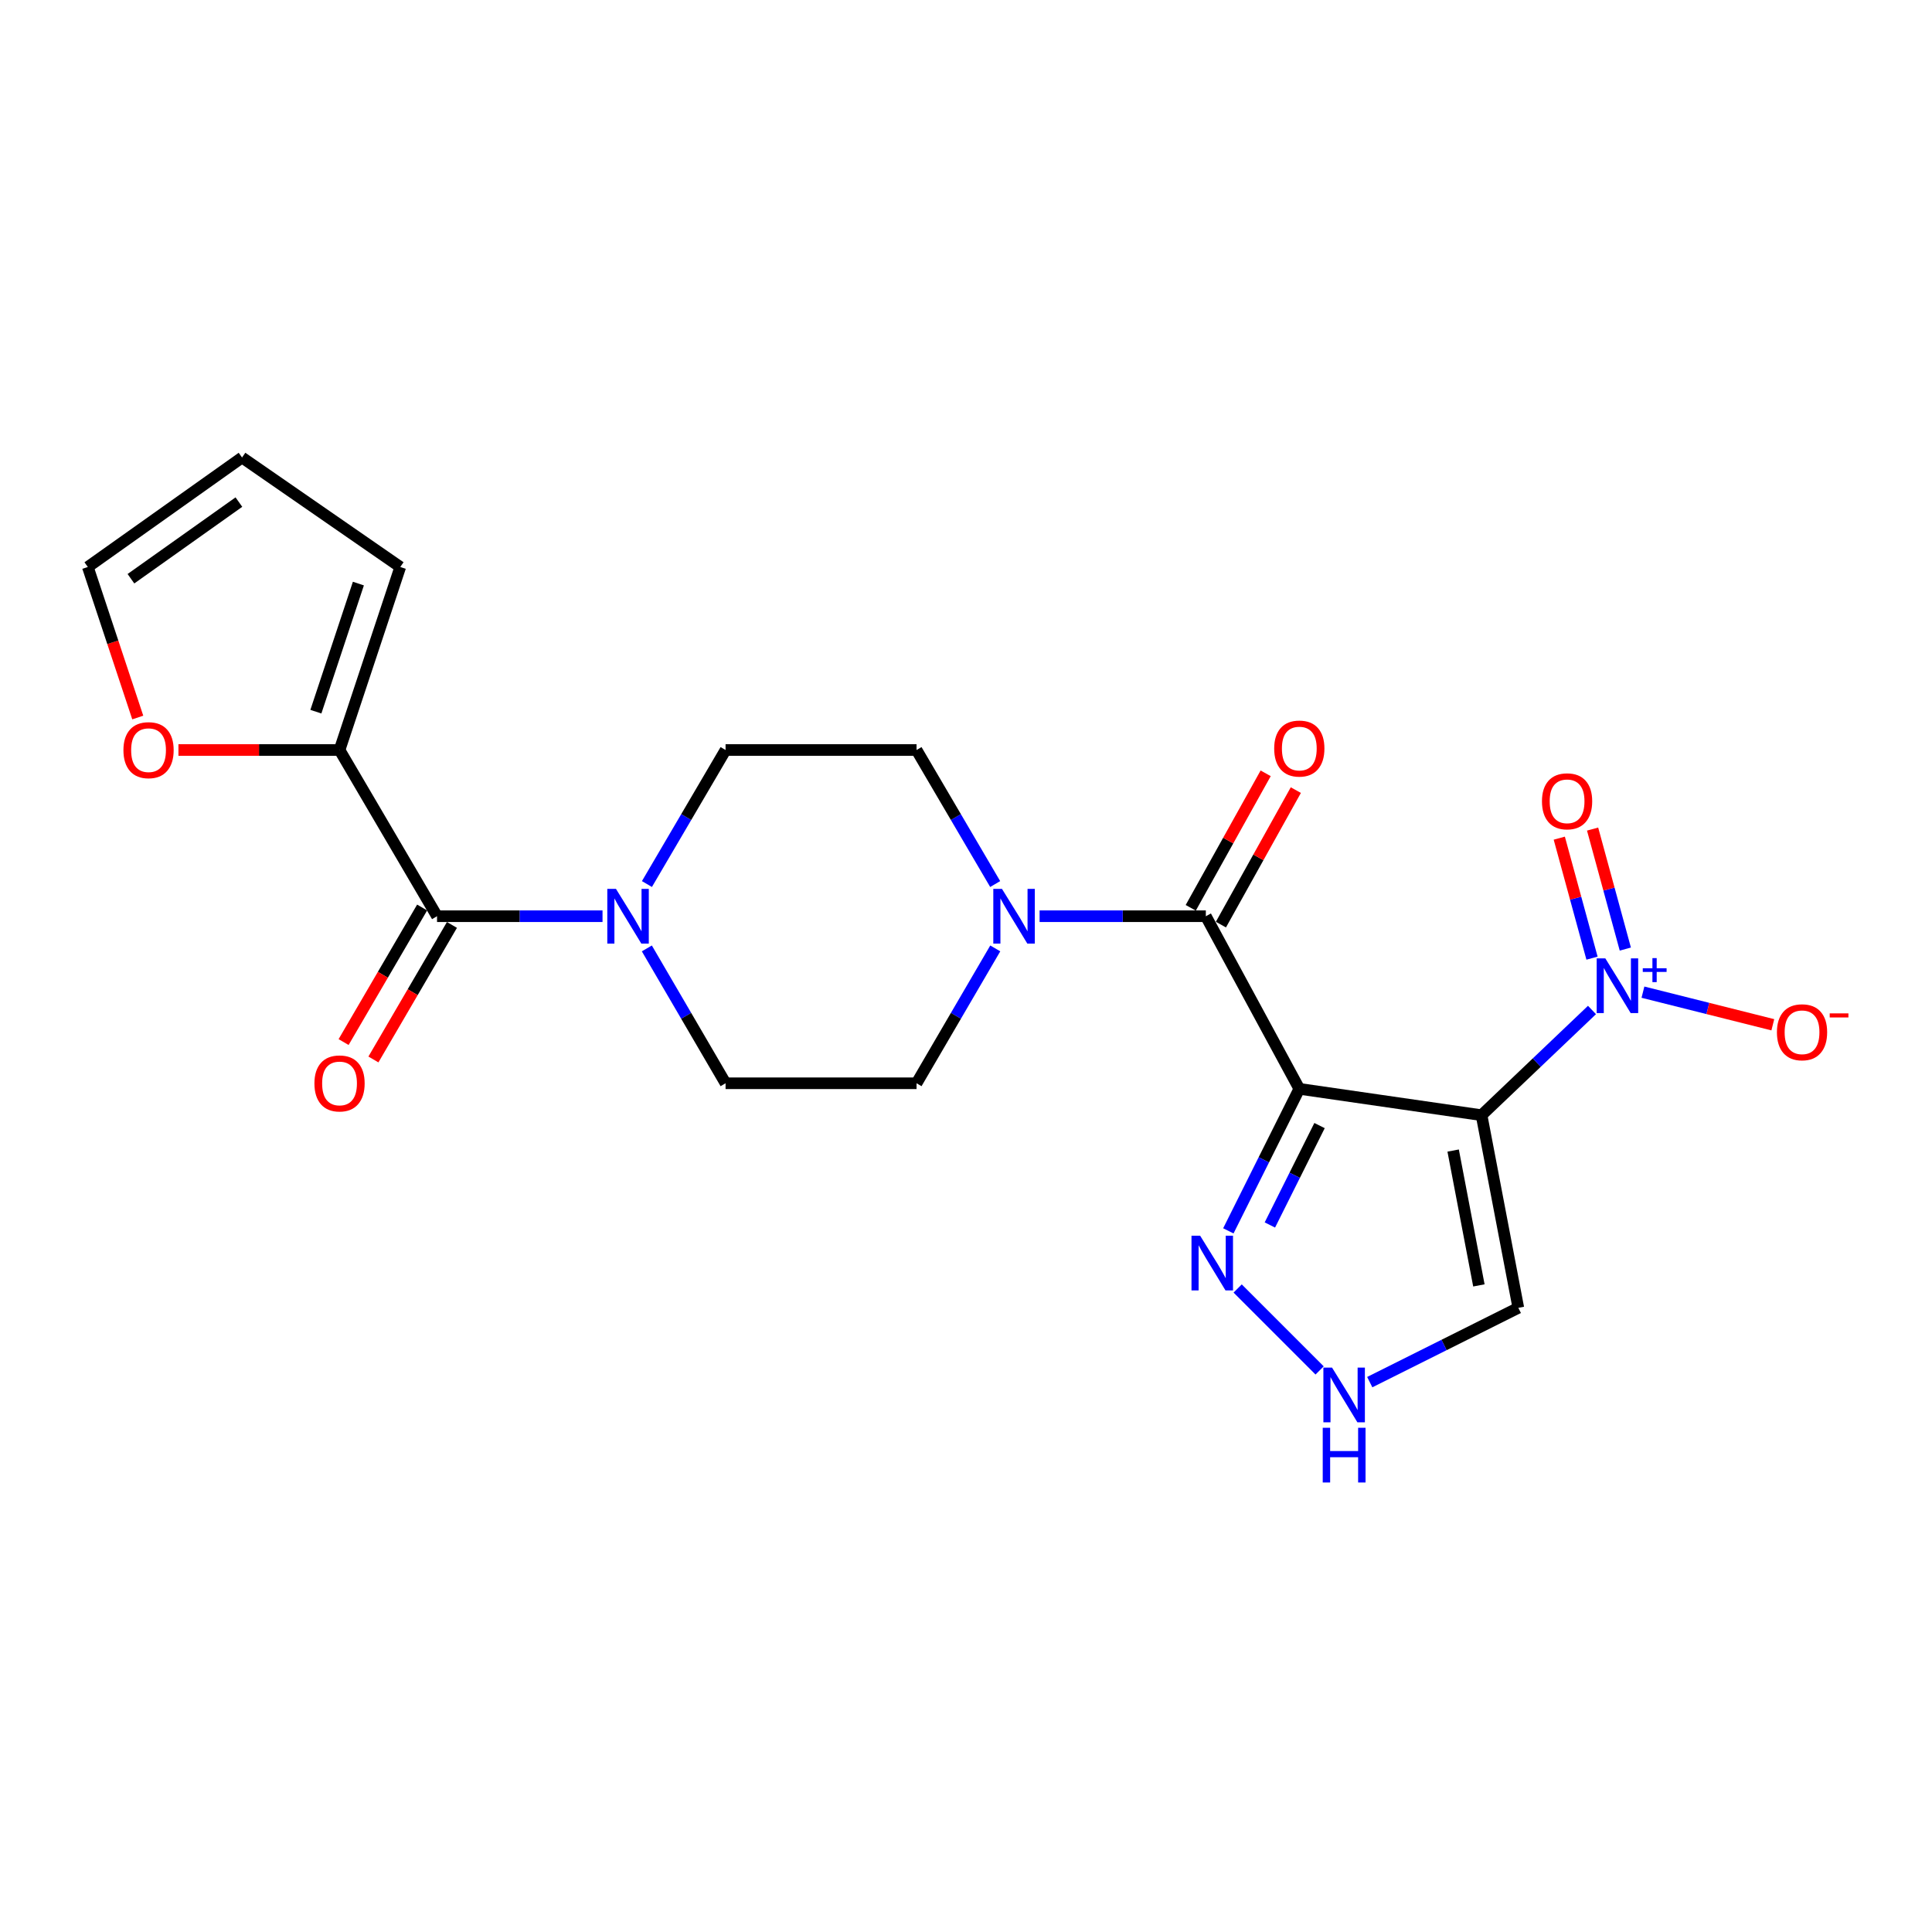 <?xml version='1.0' encoding='iso-8859-1'?>
<svg version='1.1' baseProfile='full'
              xmlns='http://www.w3.org/2000/svg'
                      xmlns:rdkit='http://www.rdkit.org/xml'
                      xmlns:xlink='http://www.w3.org/1999/xlink'
                  xml:space='preserve'
width='1000px' height='1000px' viewBox='0 0 1000 1000'>
<!-- END OF HEADER -->
<rect style='opacity:1.0;fill:#FFFFFF;stroke:none' width='1000' height='1000' x='0' y='0'> </rect>
<path class='bond-0' d='M 672.519,563.578 L 766.849,577.219' style='fill:none;fill-rule:evenodd;stroke:#000000;stroke-width:6px;stroke-linecap:butt;stroke-linejoin:miter;stroke-opacity:1' />
<path class='bond-2' d='M 672.519,563.578 L 624.138,474.233' style='fill:none;fill-rule:evenodd;stroke:#000000;stroke-width:6px;stroke-linecap:butt;stroke-linejoin:miter;stroke-opacity:1' />
<path class='bond-3' d='M 672.519,563.578 L 654.154,600.332' style='fill:none;fill-rule:evenodd;stroke:#000000;stroke-width:6px;stroke-linecap:butt;stroke-linejoin:miter;stroke-opacity:1' />
<path class='bond-3' d='M 654.154,600.332 L 635.789,637.086' style='fill:none;fill-rule:evenodd;stroke:#0000FF;stroke-width:6px;stroke-linecap:butt;stroke-linejoin:miter;stroke-opacity:1' />
<path class='bond-3' d='M 682.996,582.592 L 670.141,608.32' style='fill:none;fill-rule:evenodd;stroke:#000000;stroke-width:6px;stroke-linecap:butt;stroke-linejoin:miter;stroke-opacity:1' />
<path class='bond-3' d='M 670.141,608.32 L 657.285,634.048' style='fill:none;fill-rule:evenodd;stroke:#0000FF;stroke-width:6px;stroke-linecap:butt;stroke-linejoin:miter;stroke-opacity:1' />
<path class='bond-1' d='M 766.849,577.219 L 795.431,549.993' style='fill:none;fill-rule:evenodd;stroke:#000000;stroke-width:6px;stroke-linecap:butt;stroke-linejoin:miter;stroke-opacity:1' />
<path class='bond-1' d='M 795.431,549.993 L 824.013,522.767' style='fill:none;fill-rule:evenodd;stroke:#0000FF;stroke-width:6px;stroke-linecap:butt;stroke-linejoin:miter;stroke-opacity:1' />
<path class='bond-7' d='M 766.849,577.219 L 785.881,676.93' style='fill:none;fill-rule:evenodd;stroke:#000000;stroke-width:6px;stroke-linecap:butt;stroke-linejoin:miter;stroke-opacity:1' />
<path class='bond-7' d='M 752.149,595.527 L 765.472,665.324' style='fill:none;fill-rule:evenodd;stroke:#000000;stroke-width:6px;stroke-linecap:butt;stroke-linejoin:miter;stroke-opacity:1' />
<path class='bond-10' d='M 850.384,513.539 L 883.996,521.98' style='fill:none;fill-rule:evenodd;stroke:#0000FF;stroke-width:6px;stroke-linecap:butt;stroke-linejoin:miter;stroke-opacity:1' />
<path class='bond-10' d='M 883.996,521.98 L 917.609,530.422' style='fill:none;fill-rule:evenodd;stroke:#FF0000;stroke-width:6px;stroke-linecap:butt;stroke-linejoin:miter;stroke-opacity:1' />
<path class='bond-12' d='M 841.264,491.236 L 832.794,460.181' style='fill:none;fill-rule:evenodd;stroke:#0000FF;stroke-width:6px;stroke-linecap:butt;stroke-linejoin:miter;stroke-opacity:1' />
<path class='bond-12' d='M 832.794,460.181 L 824.323,429.126' style='fill:none;fill-rule:evenodd;stroke:#FF0000;stroke-width:6px;stroke-linecap:butt;stroke-linejoin:miter;stroke-opacity:1' />
<path class='bond-12' d='M 824.023,495.938 L 815.553,464.883' style='fill:none;fill-rule:evenodd;stroke:#0000FF;stroke-width:6px;stroke-linecap:butt;stroke-linejoin:miter;stroke-opacity:1' />
<path class='bond-12' d='M 815.553,464.883 L 807.082,433.829' style='fill:none;fill-rule:evenodd;stroke:#FF0000;stroke-width:6px;stroke-linecap:butt;stroke-linejoin:miter;stroke-opacity:1' />
<path class='bond-5' d='M 624.138,474.233 L 581.117,474.233' style='fill:none;fill-rule:evenodd;stroke:#000000;stroke-width:6px;stroke-linecap:butt;stroke-linejoin:miter;stroke-opacity:1' />
<path class='bond-5' d='M 581.117,474.233 L 538.096,474.233' style='fill:none;fill-rule:evenodd;stroke:#0000FF;stroke-width:6px;stroke-linecap:butt;stroke-linejoin:miter;stroke-opacity:1' />
<path class='bond-13' d='M 631.945,478.581 L 651.333,443.772' style='fill:none;fill-rule:evenodd;stroke:#000000;stroke-width:6px;stroke-linecap:butt;stroke-linejoin:miter;stroke-opacity:1' />
<path class='bond-13' d='M 651.333,443.772 L 670.72,408.963' style='fill:none;fill-rule:evenodd;stroke:#FF0000;stroke-width:6px;stroke-linecap:butt;stroke-linejoin:miter;stroke-opacity:1' />
<path class='bond-13' d='M 616.332,469.885 L 635.72,435.076' style='fill:none;fill-rule:evenodd;stroke:#000000;stroke-width:6px;stroke-linecap:butt;stroke-linejoin:miter;stroke-opacity:1' />
<path class='bond-13' d='M 635.72,435.076 L 655.108,400.267' style='fill:none;fill-rule:evenodd;stroke:#FF0000;stroke-width:6px;stroke-linecap:butt;stroke-linejoin:miter;stroke-opacity:1' />
<path class='bond-8' d='M 640.608,666.919 L 683.033,709.338' style='fill:none;fill-rule:evenodd;stroke:#0000FF;stroke-width:6px;stroke-linecap:butt;stroke-linejoin:miter;stroke-opacity:1' />
<path class='bond-4' d='M 226.21,474.233 L 269.038,474.233' style='fill:none;fill-rule:evenodd;stroke:#000000;stroke-width:6px;stroke-linecap:butt;stroke-linejoin:miter;stroke-opacity:1' />
<path class='bond-4' d='M 269.038,474.233 L 311.865,474.233' style='fill:none;fill-rule:evenodd;stroke:#0000FF;stroke-width:6px;stroke-linecap:butt;stroke-linejoin:miter;stroke-opacity:1' />
<path class='bond-9' d='M 226.21,474.233 L 175.744,388.203' style='fill:none;fill-rule:evenodd;stroke:#000000;stroke-width:6px;stroke-linecap:butt;stroke-linejoin:miter;stroke-opacity:1' />
<path class='bond-18' d='M 218.493,469.728 L 198.169,504.55' style='fill:none;fill-rule:evenodd;stroke:#000000;stroke-width:6px;stroke-linecap:butt;stroke-linejoin:miter;stroke-opacity:1' />
<path class='bond-18' d='M 198.169,504.55 L 177.846,539.372' style='fill:none;fill-rule:evenodd;stroke:#FF0000;stroke-width:6px;stroke-linecap:butt;stroke-linejoin:miter;stroke-opacity:1' />
<path class='bond-18' d='M 233.927,478.737 L 213.604,513.558' style='fill:none;fill-rule:evenodd;stroke:#000000;stroke-width:6px;stroke-linecap:butt;stroke-linejoin:miter;stroke-opacity:1' />
<path class='bond-18' d='M 213.604,513.558 L 193.28,548.38' style='fill:none;fill-rule:evenodd;stroke:#FF0000;stroke-width:6px;stroke-linecap:butt;stroke-linejoin:miter;stroke-opacity:1' />
<path class='bond-14' d='M 515.104,457.579 L 494.751,422.891' style='fill:none;fill-rule:evenodd;stroke:#0000FF;stroke-width:6px;stroke-linecap:butt;stroke-linejoin:miter;stroke-opacity:1' />
<path class='bond-14' d='M 494.751,422.891 L 474.399,388.203' style='fill:none;fill-rule:evenodd;stroke:#000000;stroke-width:6px;stroke-linecap:butt;stroke-linejoin:miter;stroke-opacity:1' />
<path class='bond-15' d='M 515.148,490.896 L 494.773,525.797' style='fill:none;fill-rule:evenodd;stroke:#0000FF;stroke-width:6px;stroke-linecap:butt;stroke-linejoin:miter;stroke-opacity:1' />
<path class='bond-15' d='M 494.773,525.797 L 474.399,560.699' style='fill:none;fill-rule:evenodd;stroke:#000000;stroke-width:6px;stroke-linecap:butt;stroke-linejoin:miter;stroke-opacity:1' />
<path class='bond-6' d='M 334.804,490.896 L 355.178,525.797' style='fill:none;fill-rule:evenodd;stroke:#0000FF;stroke-width:6px;stroke-linecap:butt;stroke-linejoin:miter;stroke-opacity:1' />
<path class='bond-6' d='M 355.178,525.797 L 375.552,560.699' style='fill:none;fill-rule:evenodd;stroke:#000000;stroke-width:6px;stroke-linecap:butt;stroke-linejoin:miter;stroke-opacity:1' />
<path class='bond-23' d='M 334.848,457.579 L 355.2,422.891' style='fill:none;fill-rule:evenodd;stroke:#0000FF;stroke-width:6px;stroke-linecap:butt;stroke-linejoin:miter;stroke-opacity:1' />
<path class='bond-23' d='M 355.2,422.891 L 375.552,388.203' style='fill:none;fill-rule:evenodd;stroke:#000000;stroke-width:6px;stroke-linecap:butt;stroke-linejoin:miter;stroke-opacity:1' />
<path class='bond-22' d='M 785.881,676.93 L 747.432,696.161' style='fill:none;fill-rule:evenodd;stroke:#000000;stroke-width:6px;stroke-linecap:butt;stroke-linejoin:miter;stroke-opacity:1' />
<path class='bond-22' d='M 747.432,696.161 L 708.982,715.392' style='fill:none;fill-rule:evenodd;stroke:#0000FF;stroke-width:6px;stroke-linecap:butt;stroke-linejoin:miter;stroke-opacity:1' />
<path class='bond-11' d='M 175.744,388.203 L 134.052,388.203' style='fill:none;fill-rule:evenodd;stroke:#000000;stroke-width:6px;stroke-linecap:butt;stroke-linejoin:miter;stroke-opacity:1' />
<path class='bond-11' d='M 134.052,388.203 L 92.359,388.203' style='fill:none;fill-rule:evenodd;stroke:#FF0000;stroke-width:6px;stroke-linecap:butt;stroke-linejoin:miter;stroke-opacity:1' />
<path class='bond-19' d='M 175.744,388.203 L 207.177,293.477' style='fill:none;fill-rule:evenodd;stroke:#000000;stroke-width:6px;stroke-linecap:butt;stroke-linejoin:miter;stroke-opacity:1' />
<path class='bond-19' d='M 163.498,368.366 L 185.501,302.058' style='fill:none;fill-rule:evenodd;stroke:#000000;stroke-width:6px;stroke-linecap:butt;stroke-linejoin:miter;stroke-opacity:1' />
<path class='bond-20' d='M 71.308,371.388 L 58.381,332.433' style='fill:none;fill-rule:evenodd;stroke:#FF0000;stroke-width:6px;stroke-linecap:butt;stroke-linejoin:miter;stroke-opacity:1' />
<path class='bond-20' d='M 58.381,332.433 L 45.455,293.477' style='fill:none;fill-rule:evenodd;stroke:#000000;stroke-width:6px;stroke-linecap:butt;stroke-linejoin:miter;stroke-opacity:1' />
<path class='bond-16' d='M 474.399,388.203 L 375.552,388.203' style='fill:none;fill-rule:evenodd;stroke:#000000;stroke-width:6px;stroke-linecap:butt;stroke-linejoin:miter;stroke-opacity:1' />
<path class='bond-17' d='M 474.399,560.699 L 375.552,560.699' style='fill:none;fill-rule:evenodd;stroke:#000000;stroke-width:6px;stroke-linecap:butt;stroke-linejoin:miter;stroke-opacity:1' />
<path class='bond-21' d='M 207.177,293.477 L 125.278,236.806' style='fill:none;fill-rule:evenodd;stroke:#000000;stroke-width:6px;stroke-linecap:butt;stroke-linejoin:miter;stroke-opacity:1' />
<path class='bond-24' d='M 45.455,293.477 L 125.278,236.806' style='fill:none;fill-rule:evenodd;stroke:#000000;stroke-width:6px;stroke-linecap:butt;stroke-linejoin:miter;stroke-opacity:1' />
<path class='bond-24' d='M 67.774,299.548 L 123.65,259.879' style='fill:none;fill-rule:evenodd;stroke:#000000;stroke-width:6px;stroke-linecap:butt;stroke-linejoin:miter;stroke-opacity:1' />
<path  class='atom-2' d='M 830.921 496.063
L 840.201 511.063
Q 841.121 512.543, 842.601 515.223
Q 844.081 517.903, 844.161 518.063
L 844.161 496.063
L 847.921 496.063
L 847.921 524.383
L 844.041 524.383
L 834.081 507.983
Q 832.921 506.063, 831.681 503.863
Q 830.481 501.663, 830.121 500.983
L 830.121 524.383
L 826.441 524.383
L 826.441 496.063
L 830.921 496.063
' fill='#0000FF'/>
<path  class='atom-2' d='M 850.297 501.168
L 855.287 501.168
L 855.287 495.914
L 857.504 495.914
L 857.504 501.168
L 862.626 501.168
L 862.626 503.069
L 857.504 503.069
L 857.504 508.349
L 855.287 508.349
L 855.287 503.069
L 850.297 503.069
L 850.297 501.168
' fill='#0000FF'/>
<path  class='atom-4' d='M 621.195 639.607
L 630.475 654.607
Q 631.395 656.087, 632.875 658.767
Q 634.355 661.447, 634.435 661.607
L 634.435 639.607
L 638.195 639.607
L 638.195 667.927
L 634.315 667.927
L 624.355 651.527
Q 623.195 649.607, 621.955 647.407
Q 620.755 645.207, 620.395 644.527
L 620.395 667.927
L 616.715 667.927
L 616.715 639.607
L 621.195 639.607
' fill='#0000FF'/>
<path  class='atom-6' d='M 518.615 460.073
L 527.895 475.073
Q 528.815 476.553, 530.295 479.233
Q 531.775 481.913, 531.855 482.073
L 531.855 460.073
L 535.615 460.073
L 535.615 488.393
L 531.735 488.393
L 521.775 471.993
Q 520.615 470.073, 519.375 467.873
Q 518.175 465.673, 517.815 464.993
L 517.815 488.393
L 514.135 488.393
L 514.135 460.073
L 518.615 460.073
' fill='#0000FF'/>
<path  class='atom-7' d='M 318.817 460.073
L 328.097 475.073
Q 329.017 476.553, 330.497 479.233
Q 331.977 481.913, 332.057 482.073
L 332.057 460.073
L 335.817 460.073
L 335.817 488.393
L 331.937 488.393
L 321.977 471.993
Q 320.817 470.073, 319.577 467.873
Q 318.377 465.673, 318.017 464.993
L 318.017 488.393
L 314.337 488.393
L 314.337 460.073
L 318.817 460.073
' fill='#0000FF'/>
<path  class='atom-9' d='M 689.462 707.864
L 698.742 722.864
Q 699.662 724.344, 701.142 727.024
Q 702.622 729.704, 702.702 729.864
L 702.702 707.864
L 706.462 707.864
L 706.462 736.184
L 702.582 736.184
L 692.622 719.784
Q 691.462 717.864, 690.222 715.664
Q 689.022 713.464, 688.662 712.784
L 688.662 736.184
L 684.982 736.184
L 684.982 707.864
L 689.462 707.864
' fill='#0000FF'/>
<path  class='atom-9' d='M 684.642 739.016
L 688.482 739.016
L 688.482 751.056
L 702.962 751.056
L 702.962 739.016
L 706.802 739.016
L 706.802 767.336
L 702.962 767.336
L 702.962 754.256
L 688.482 754.256
L 688.482 767.336
L 684.642 767.336
L 684.642 739.016
' fill='#0000FF'/>
<path  class='atom-11' d='M 919.732 534.3
Q 919.732 527.5, 923.092 523.7
Q 926.452 519.9, 932.732 519.9
Q 939.012 519.9, 942.372 523.7
Q 945.732 527.5, 945.732 534.3
Q 945.732 541.18, 942.332 545.1
Q 938.932 548.98, 932.732 548.98
Q 926.492 548.98, 923.092 545.1
Q 919.732 541.22, 919.732 534.3
M 932.732 545.78
Q 937.052 545.78, 939.372 542.9
Q 941.732 539.98, 941.732 534.3
Q 941.732 528.74, 939.372 525.94
Q 937.052 523.1, 932.732 523.1
Q 928.412 523.1, 926.052 525.9
Q 923.732 528.7, 923.732 534.3
Q 923.732 540.02, 926.052 542.9
Q 928.412 545.78, 932.732 545.78
' fill='#FF0000'/>
<path  class='atom-11' d='M 947.052 524.522
L 956.74 524.522
L 956.74 526.634
L 947.052 526.634
L 947.052 524.522
' fill='#FF0000'/>
<path  class='atom-12' d='M 63.888 388.283
Q 63.888 381.483, 67.248 377.683
Q 70.608 373.883, 76.888 373.883
Q 83.168 373.883, 86.528 377.683
Q 89.888 381.483, 89.888 388.283
Q 89.888 395.163, 86.488 399.083
Q 83.088 402.963, 76.888 402.963
Q 70.648 402.963, 67.248 399.083
Q 63.888 395.203, 63.888 388.283
M 76.888 399.763
Q 81.208 399.763, 83.528 396.883
Q 85.888 393.963, 85.888 388.283
Q 85.888 382.723, 83.528 379.923
Q 81.208 377.083, 76.888 377.083
Q 72.568 377.083, 70.208 379.883
Q 67.888 382.683, 67.888 388.283
Q 67.888 394.003, 70.208 396.883
Q 72.568 399.763, 76.888 399.763
' fill='#FF0000'/>
<path  class='atom-13' d='M 798.119 414.752
Q 798.119 407.952, 801.479 404.152
Q 804.839 400.352, 811.119 400.352
Q 817.399 400.352, 820.759 404.152
Q 824.119 407.952, 824.119 414.752
Q 824.119 421.632, 820.719 425.552
Q 817.319 429.432, 811.119 429.432
Q 804.879 429.432, 801.479 425.552
Q 798.119 421.672, 798.119 414.752
M 811.119 426.232
Q 815.439 426.232, 817.759 423.352
Q 820.119 420.432, 820.119 414.752
Q 820.119 409.192, 817.759 406.392
Q 815.439 403.552, 811.119 403.552
Q 806.799 403.552, 804.439 406.352
Q 802.119 409.152, 802.119 414.752
Q 802.119 420.472, 804.439 423.352
Q 806.799 426.232, 811.119 426.232
' fill='#FF0000'/>
<path  class='atom-14' d='M 659.519 387.449
Q 659.519 380.649, 662.879 376.849
Q 666.239 373.049, 672.519 373.049
Q 678.799 373.049, 682.159 376.849
Q 685.519 380.649, 685.519 387.449
Q 685.519 394.329, 682.119 398.249
Q 678.719 402.129, 672.519 402.129
Q 666.279 402.129, 662.879 398.249
Q 659.519 394.369, 659.519 387.449
M 672.519 398.929
Q 676.839 398.929, 679.159 396.049
Q 681.519 393.129, 681.519 387.449
Q 681.519 381.889, 679.159 379.089
Q 676.839 376.249, 672.519 376.249
Q 668.199 376.249, 665.839 379.049
Q 663.519 381.849, 663.519 387.449
Q 663.519 393.169, 665.839 396.049
Q 668.199 398.929, 672.519 398.929
' fill='#FF0000'/>
<path  class='atom-19' d='M 162.744 560.779
Q 162.744 553.979, 166.104 550.179
Q 169.464 546.379, 175.744 546.379
Q 182.024 546.379, 185.384 550.179
Q 188.744 553.979, 188.744 560.779
Q 188.744 567.659, 185.344 571.579
Q 181.944 575.459, 175.744 575.459
Q 169.504 575.459, 166.104 571.579
Q 162.744 567.699, 162.744 560.779
M 175.744 572.259
Q 180.064 572.259, 182.384 569.379
Q 184.744 566.459, 184.744 560.779
Q 184.744 555.219, 182.384 552.419
Q 180.064 549.579, 175.744 549.579
Q 171.424 549.579, 169.064 552.379
Q 166.744 555.179, 166.744 560.779
Q 166.744 566.499, 169.064 569.379
Q 171.424 572.259, 175.744 572.259
' fill='#FF0000'/>
</svg>
